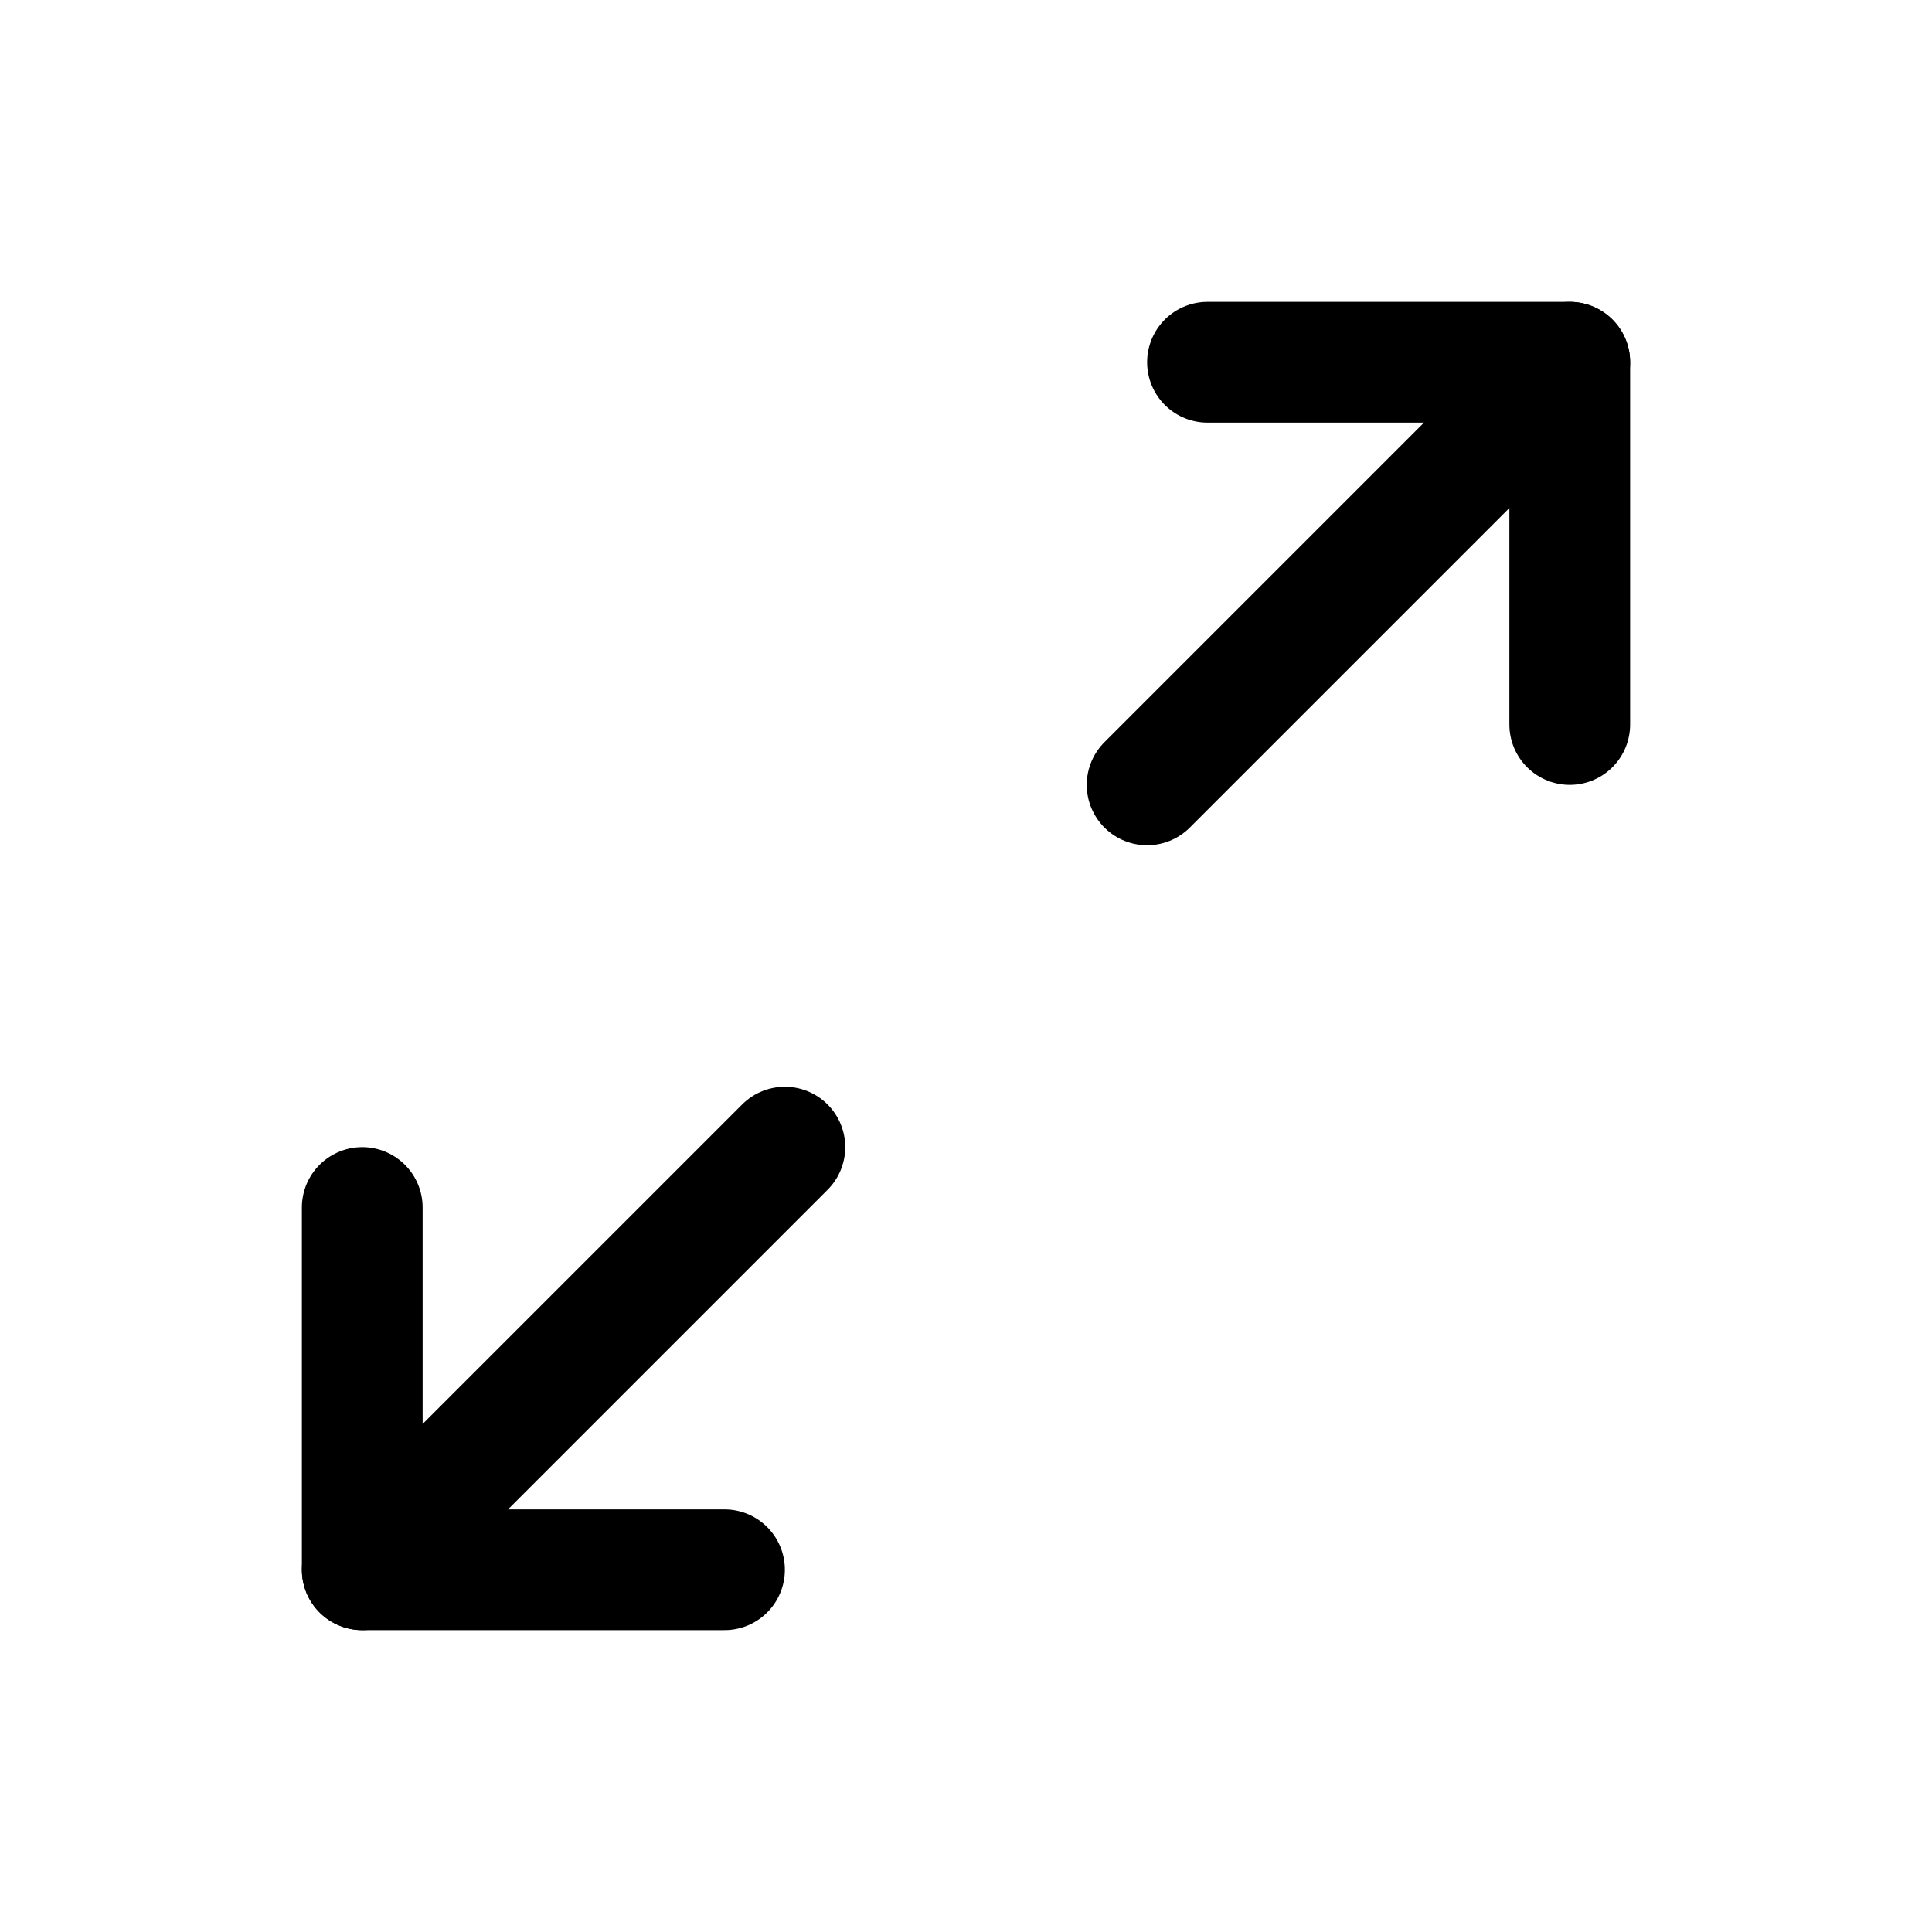 <svg xmlns="http://www.w3.org/2000/svg" viewBox="0 0 256 256"><rect width="256" height="256" fill="none"/><polyline points="160 48 208 48 208 96" fill="none" stroke="#000" stroke-linecap="round" stroke-linejoin="round" stroke-width="16"/><line x1="152" y1="104" x2="208" y2="48" fill="none" stroke="#000" stroke-linecap="round" stroke-linejoin="round" stroke-width="16"/><polyline points="96 208 48 208 48 160" fill="none" stroke="#000" stroke-linecap="round" stroke-linejoin="round" stroke-width="16"/><line x1="104" y1="152" x2="48" y2="208" fill="none" stroke="#000" stroke-linecap="round" stroke-linejoin="round" stroke-width="16"/></svg>